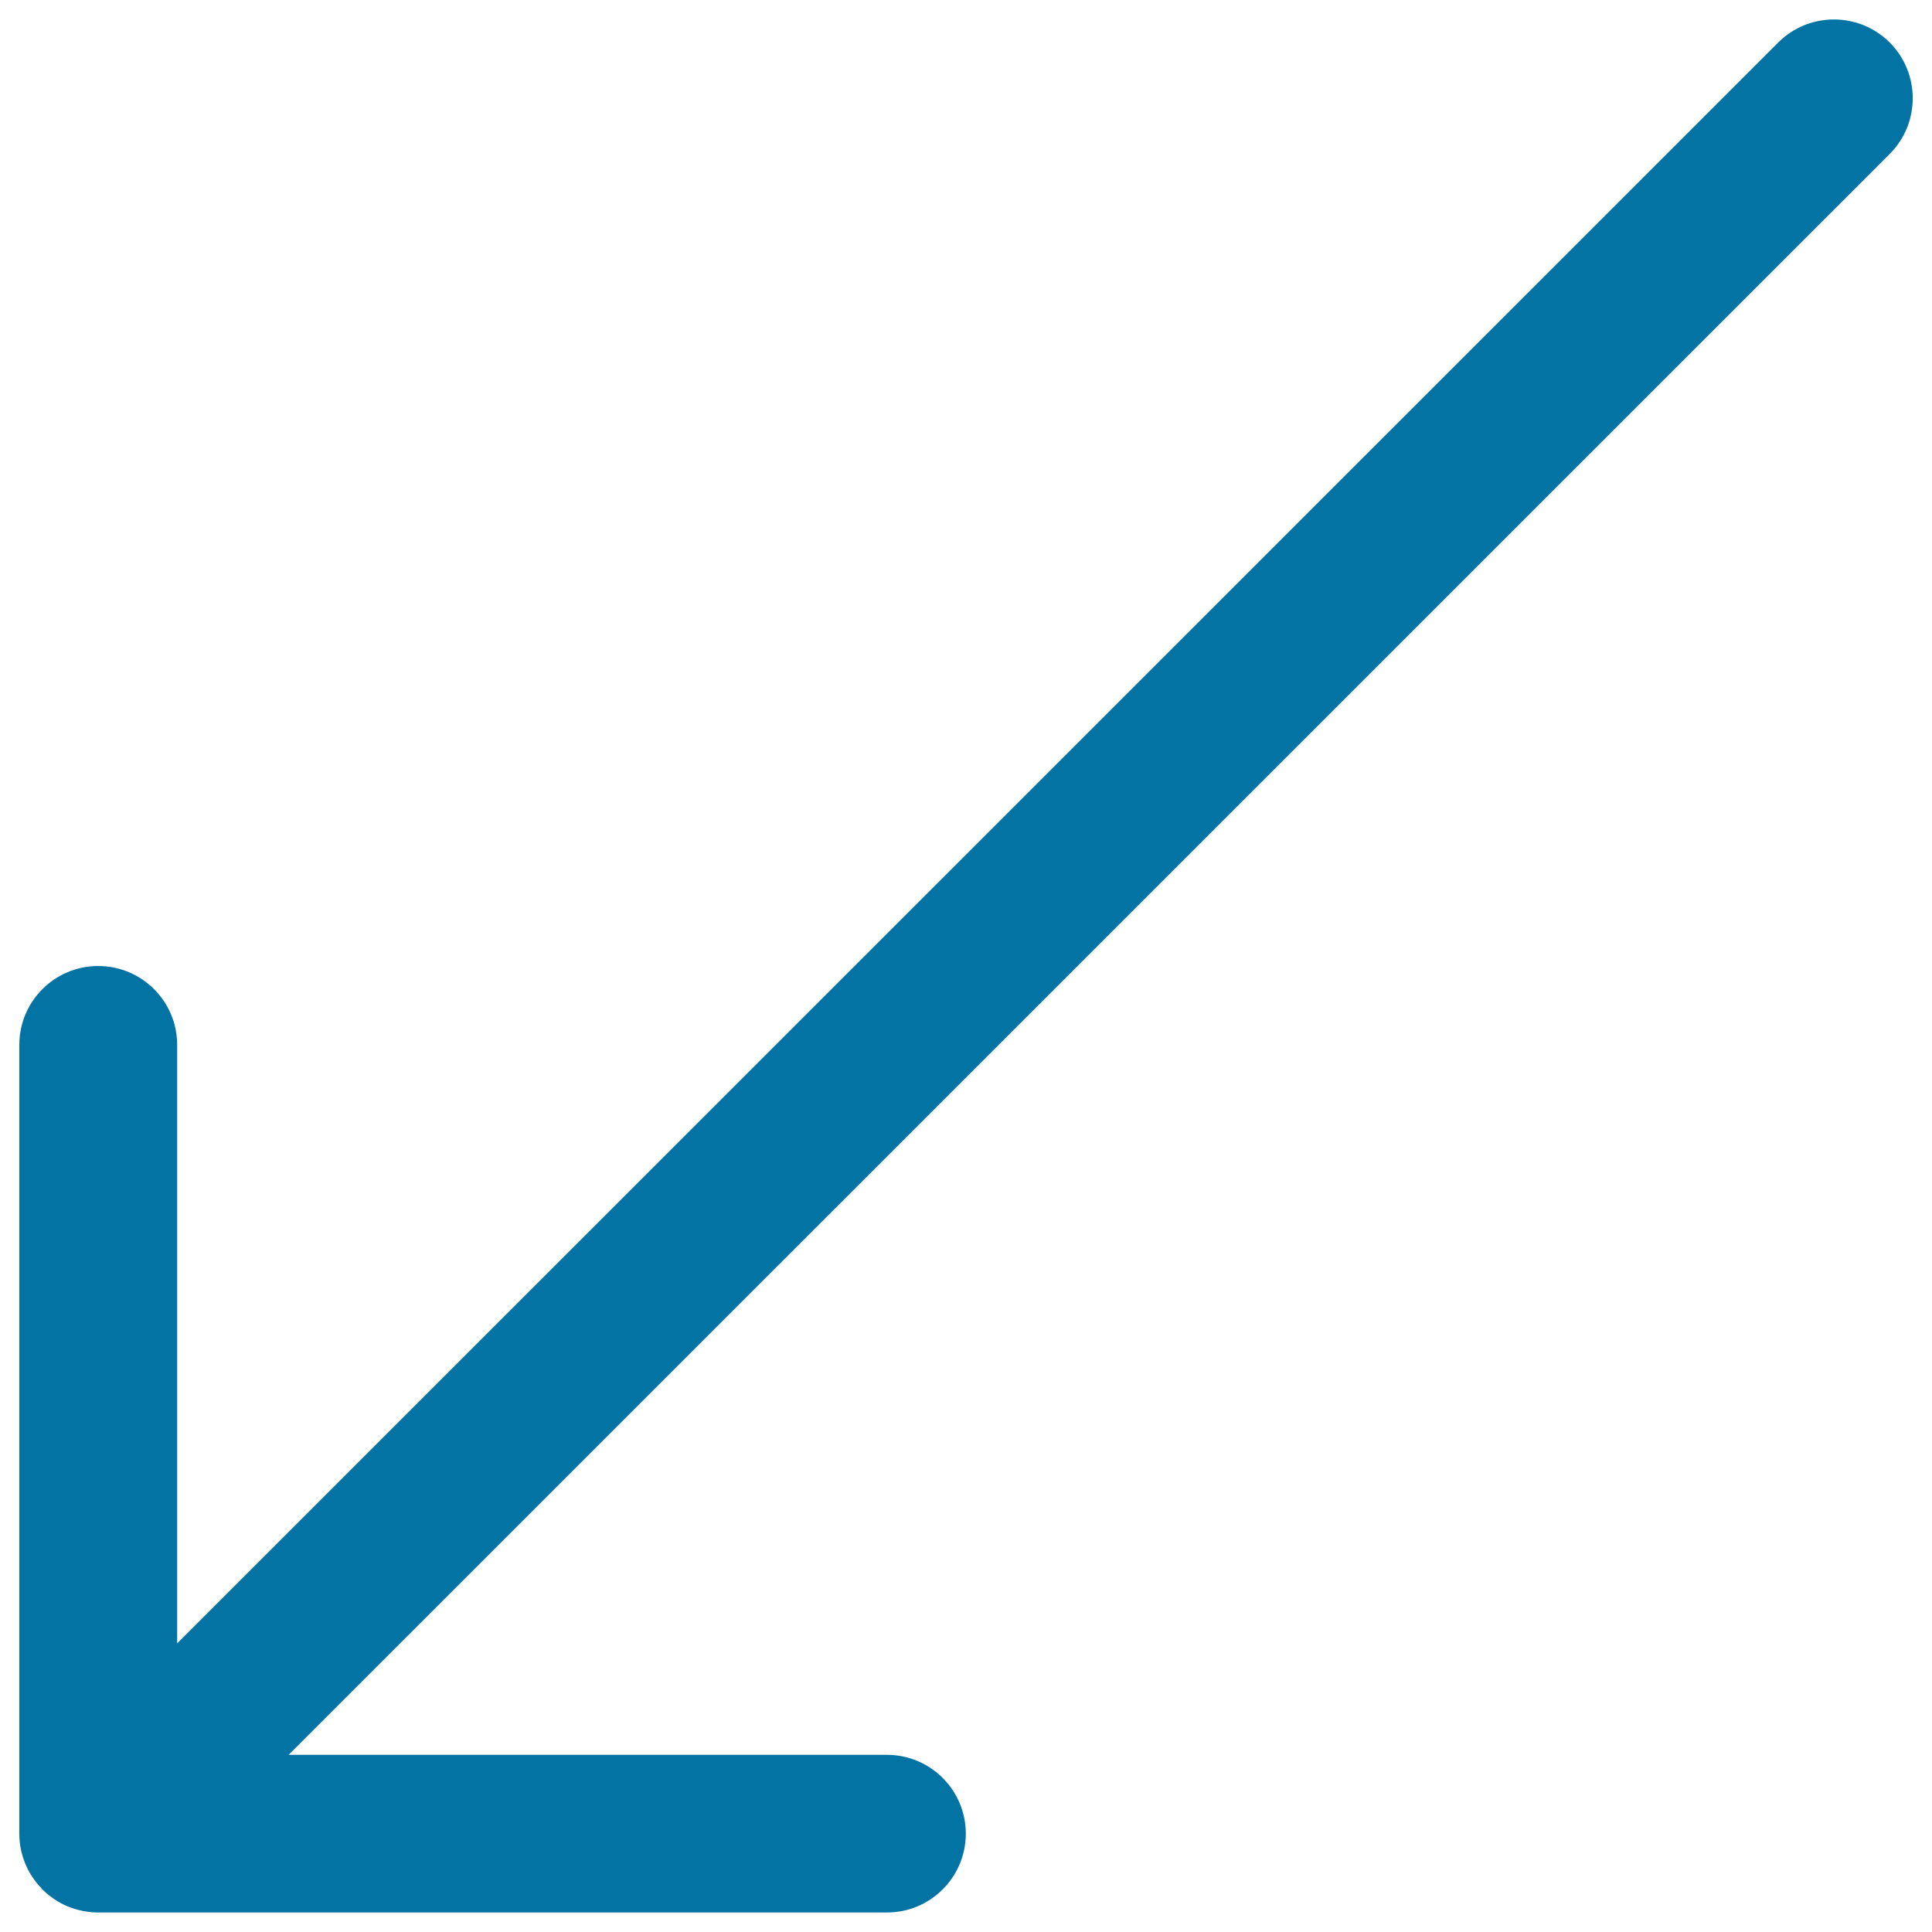 <svg xmlns="http://www.w3.org/2000/svg" viewBox="0 0 1000 1000" style="fill:#0273a2">
<title>Arrow Left Down SVG icon</title>
<path d="M50.8,500C28.3,500,10,518.3,10,540.8v408.3c0,0.1,0,0.1,0,0.2c0,5.3,1.1,10.5,3.1,15.4c2,4.8,4.9,9.1,8.5,12.8c0.2,0.2,0.2,0.3,0.3,0.5c0.1,0.1,0.2,0.1,0.3,0.2c3.7,3.6,8.1,6.6,12.9,8.6c5.1,2,10.4,3.1,15.7,3.1h408.3c22.5,0,40.8-18.3,40.8-40.8c0-22.5-18.3-40.8-40.8-40.8H149.4L978.1,79.7c15.9-15.9,15.9-41.8,0-57.7c-15.9-15.9-41.8-15.9-57.7,0L91.7,850.6V540.8C91.7,518.3,73.4,500,50.8,500z"/>
</svg>